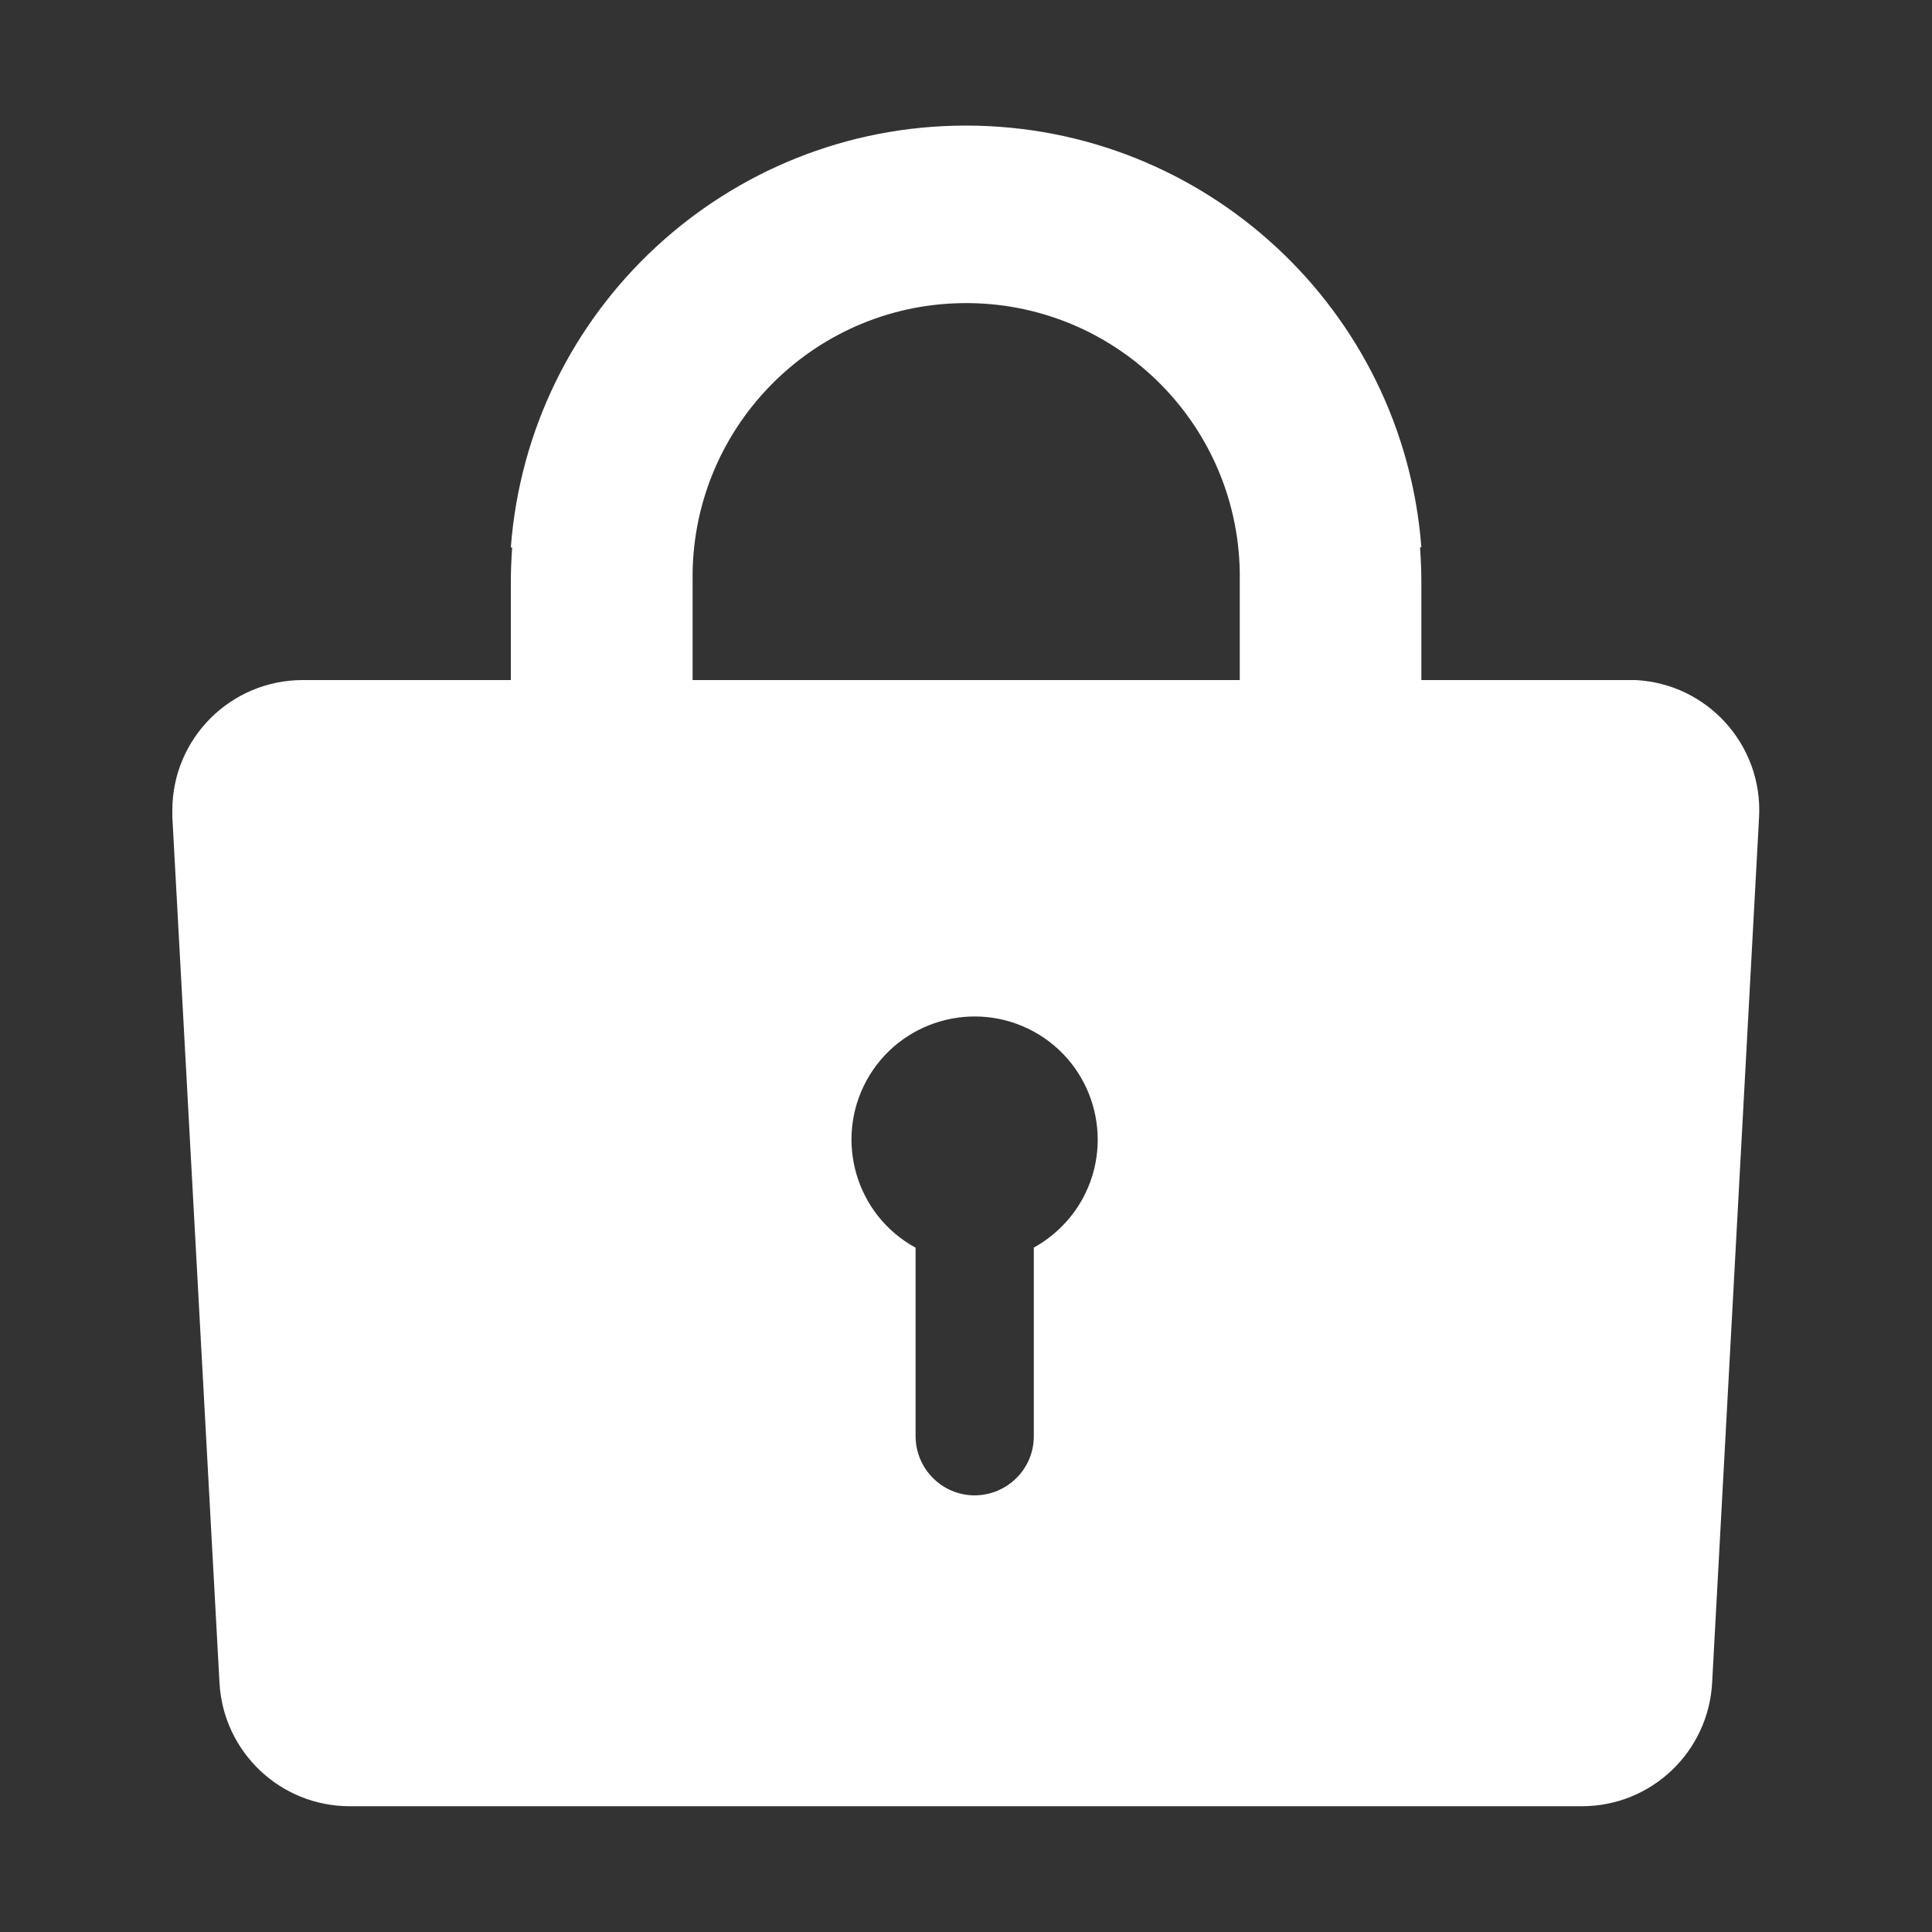<?xml version="1.0" encoding="UTF-8"?>
<svg id="_レイヤー_1" data-name="レイヤー 1" xmlns="http://www.w3.org/2000/svg" viewBox="0 0 100 100">
  <rect x="0" y="0" width="100" height="100" fill="#333333" stroke="none"/>
  <defs>
    <style>
      .cls-1 {
        fill: #fff;
      }
    </style>
  </defs>
  <g id="_鍵のクローズアイコン素材" data-name="鍵のクローズアイコン素材">
    <path id="_パス_9" data-name="パス 9" class="cls-1" d="m84.34,35.2h-10.77v-5.11c0-.6-.03-1.2-.07-1.76h.07c-.94-12.3-11.19-21.81-23.53-21.83h-.07c-12.34.01-22.6,9.53-23.53,21.84h.07c-.04.58-.07,1.17-.07,1.76v5.1h-10.77c-3.73,0-6.75,3.02-6.75,6.74,0,.11,0,.23,0,.34l2.44,44.81c.19,3.59,3.15,6.4,6.74,6.4h63.78c3.59,0,6.55-2.81,6.74-6.4l2.43-44.81c.19-3.72-2.67-6.89-6.39-7.08-.11,0-.22,0-.33,0Zm-30.83,29.38v9.76c0,1.69-1.37,3.05-3.06,3.06h0c-1.69,0-3.05-1.37-3.06-3.06v-9.76c-3.09-1.69-4.22-5.56-2.54-8.65,1.69-3.09,5.56-4.22,8.65-2.54,3.09,1.69,4.22,5.56,2.54,8.65-.59,1.07-1.47,1.95-2.54,2.54h0Zm10.66-29.38h-28.32v-5.11c-.13-7.82,6.1-14.27,13.92-14.4,7.82-.13,14.27,6.1,14.4,13.92,0,.16,0,.32,0,.48v5.11h0Z"/>
  </g>
</svg>